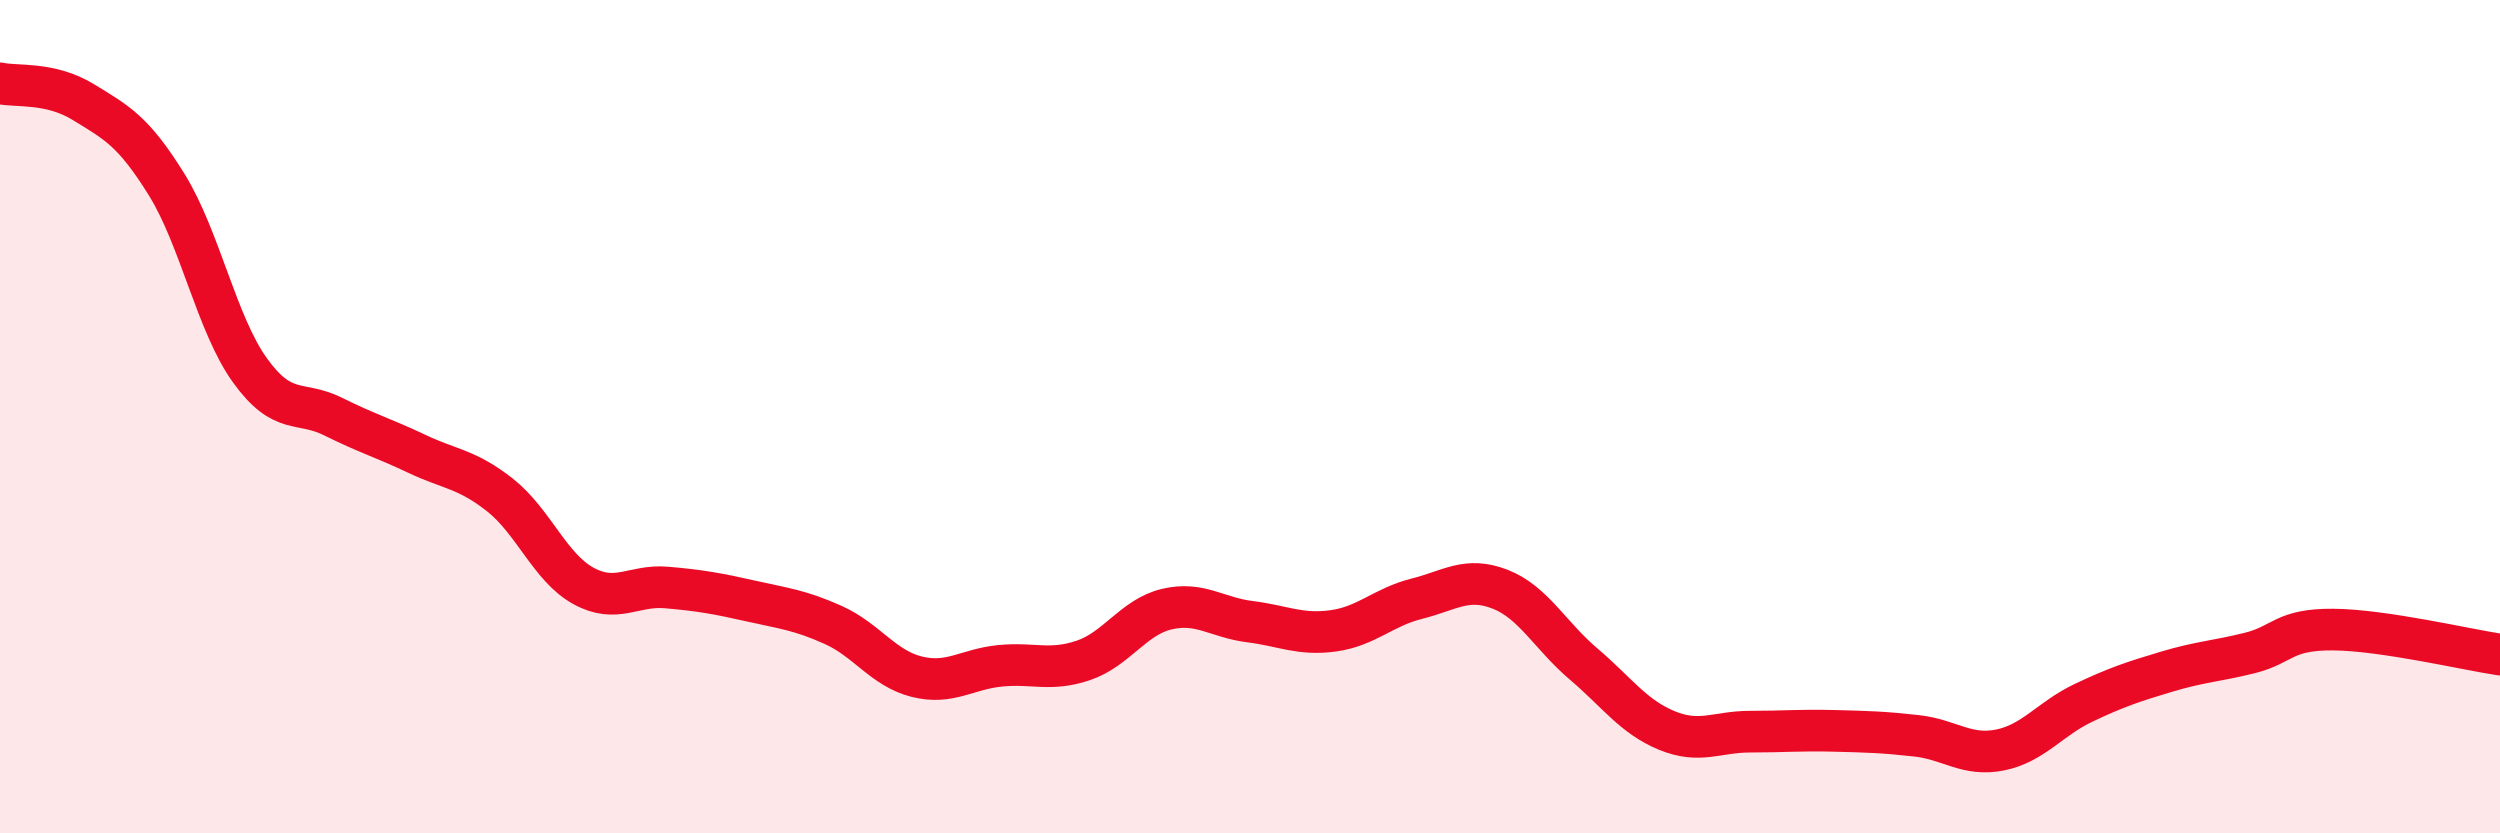 
    <svg width="60" height="20" viewBox="0 0 60 20" xmlns="http://www.w3.org/2000/svg">
      <path
        d="M 0,2 C 0.4,2.09 1.2,1.96 2,2.45 C 2.8,2.94 3.2,3.14 4,4.43 C 4.8,5.72 5.2,7.78 6,8.89 C 6.8,10 7.2,9.6 8,10 C 8.8,10.4 9.2,10.51 10,10.89 C 10.8,11.27 11.2,11.25 12,11.88 C 12.8,12.51 13.2,13.62 14,14.06 C 14.8,14.5 15.2,14.03 16,14.1 C 16.8,14.17 17.2,14.24 18,14.42 C 18.8,14.6 19.2,14.64 20,15 C 20.8,15.36 21.2,16.04 22,16.24 C 22.8,16.44 23.2,16.06 24,15.98 C 24.8,15.9 25.2,16.12 26,15.85 C 26.8,15.58 27.2,14.81 28,14.62 C 28.8,14.43 29.2,14.82 30,14.92 C 30.8,15.02 31.2,15.25 32,15.14 C 32.8,15.03 33.2,14.57 34,14.37 C 34.8,14.17 35.2,13.83 36,14.14 C 36.8,14.45 37.2,15.25 38,15.93 C 38.8,16.61 39.2,17.2 40,17.53 C 40.8,17.86 41.2,17.56 42,17.56 C 42.8,17.56 43.2,17.52 44,17.54 C 44.8,17.56 45.2,17.57 46,17.66 C 46.8,17.75 47.2,18.16 48,18 C 48.8,17.84 49.2,17.25 50,16.87 C 50.8,16.49 51.2,16.36 52,16.12 C 52.8,15.88 53.2,15.87 54,15.67 C 54.8,15.47 54.8,15.1 56,15.11 C 57.2,15.12 59.2,15.59 60,15.71L60 20L0 20Z"
        fill="#EB0A25"
        opacity="0.1"
        stroke-linecap="round"
        stroke-linejoin="round"
      />
      <path
        d="M 0,2 C 0.4,2.09 1.2,1.96 2,2.45 C 2.8,2.94 3.2,3.14 4,4.43 C 4.8,5.72 5.2,7.78 6,8.89 C 6.8,10 7.2,9.6 8,10 C 8.8,10.4 9.2,10.51 10,10.89 C 10.8,11.27 11.2,11.25 12,11.88 C 12.8,12.51 13.2,13.62 14,14.06 C 14.8,14.5 15.2,14.03 16,14.1 C 16.8,14.17 17.2,14.24 18,14.42 C 18.8,14.6 19.2,14.64 20,15 C 20.8,15.36 21.2,16.04 22,16.24 C 22.8,16.44 23.2,16.06 24,15.98 C 24.8,15.9 25.2,16.12 26,15.85 C 26.8,15.58 27.2,14.81 28,14.62 C 28.8,14.43 29.2,14.82 30,14.92 C 30.8,15.02 31.2,15.25 32,15.14 C 32.8,15.03 33.2,14.57 34,14.37 C 34.8,14.17 35.2,13.83 36,14.14 C 36.8,14.45 37.2,15.25 38,15.93 C 38.8,16.61 39.2,17.2 40,17.53 C 40.8,17.86 41.2,17.56 42,17.56 C 42.8,17.56 43.2,17.52 44,17.54 C 44.8,17.56 45.2,17.57 46,17.66 C 46.8,17.75 47.2,18.16 48,18 C 48.8,17.84 49.2,17.25 50,16.87 C 50.8,16.49 51.2,16.36 52,16.12 C 52.8,15.88 53.2,15.87 54,15.67 C 54.8,15.47 54.8,15.1 56,15.11 C 57.2,15.12 59.2,15.59 60,15.71"
        stroke="#EB0A25"
        stroke-width="1"
        fill="none"
        stroke-linecap="round"
        stroke-linejoin="round"
      />
    </svg>
  